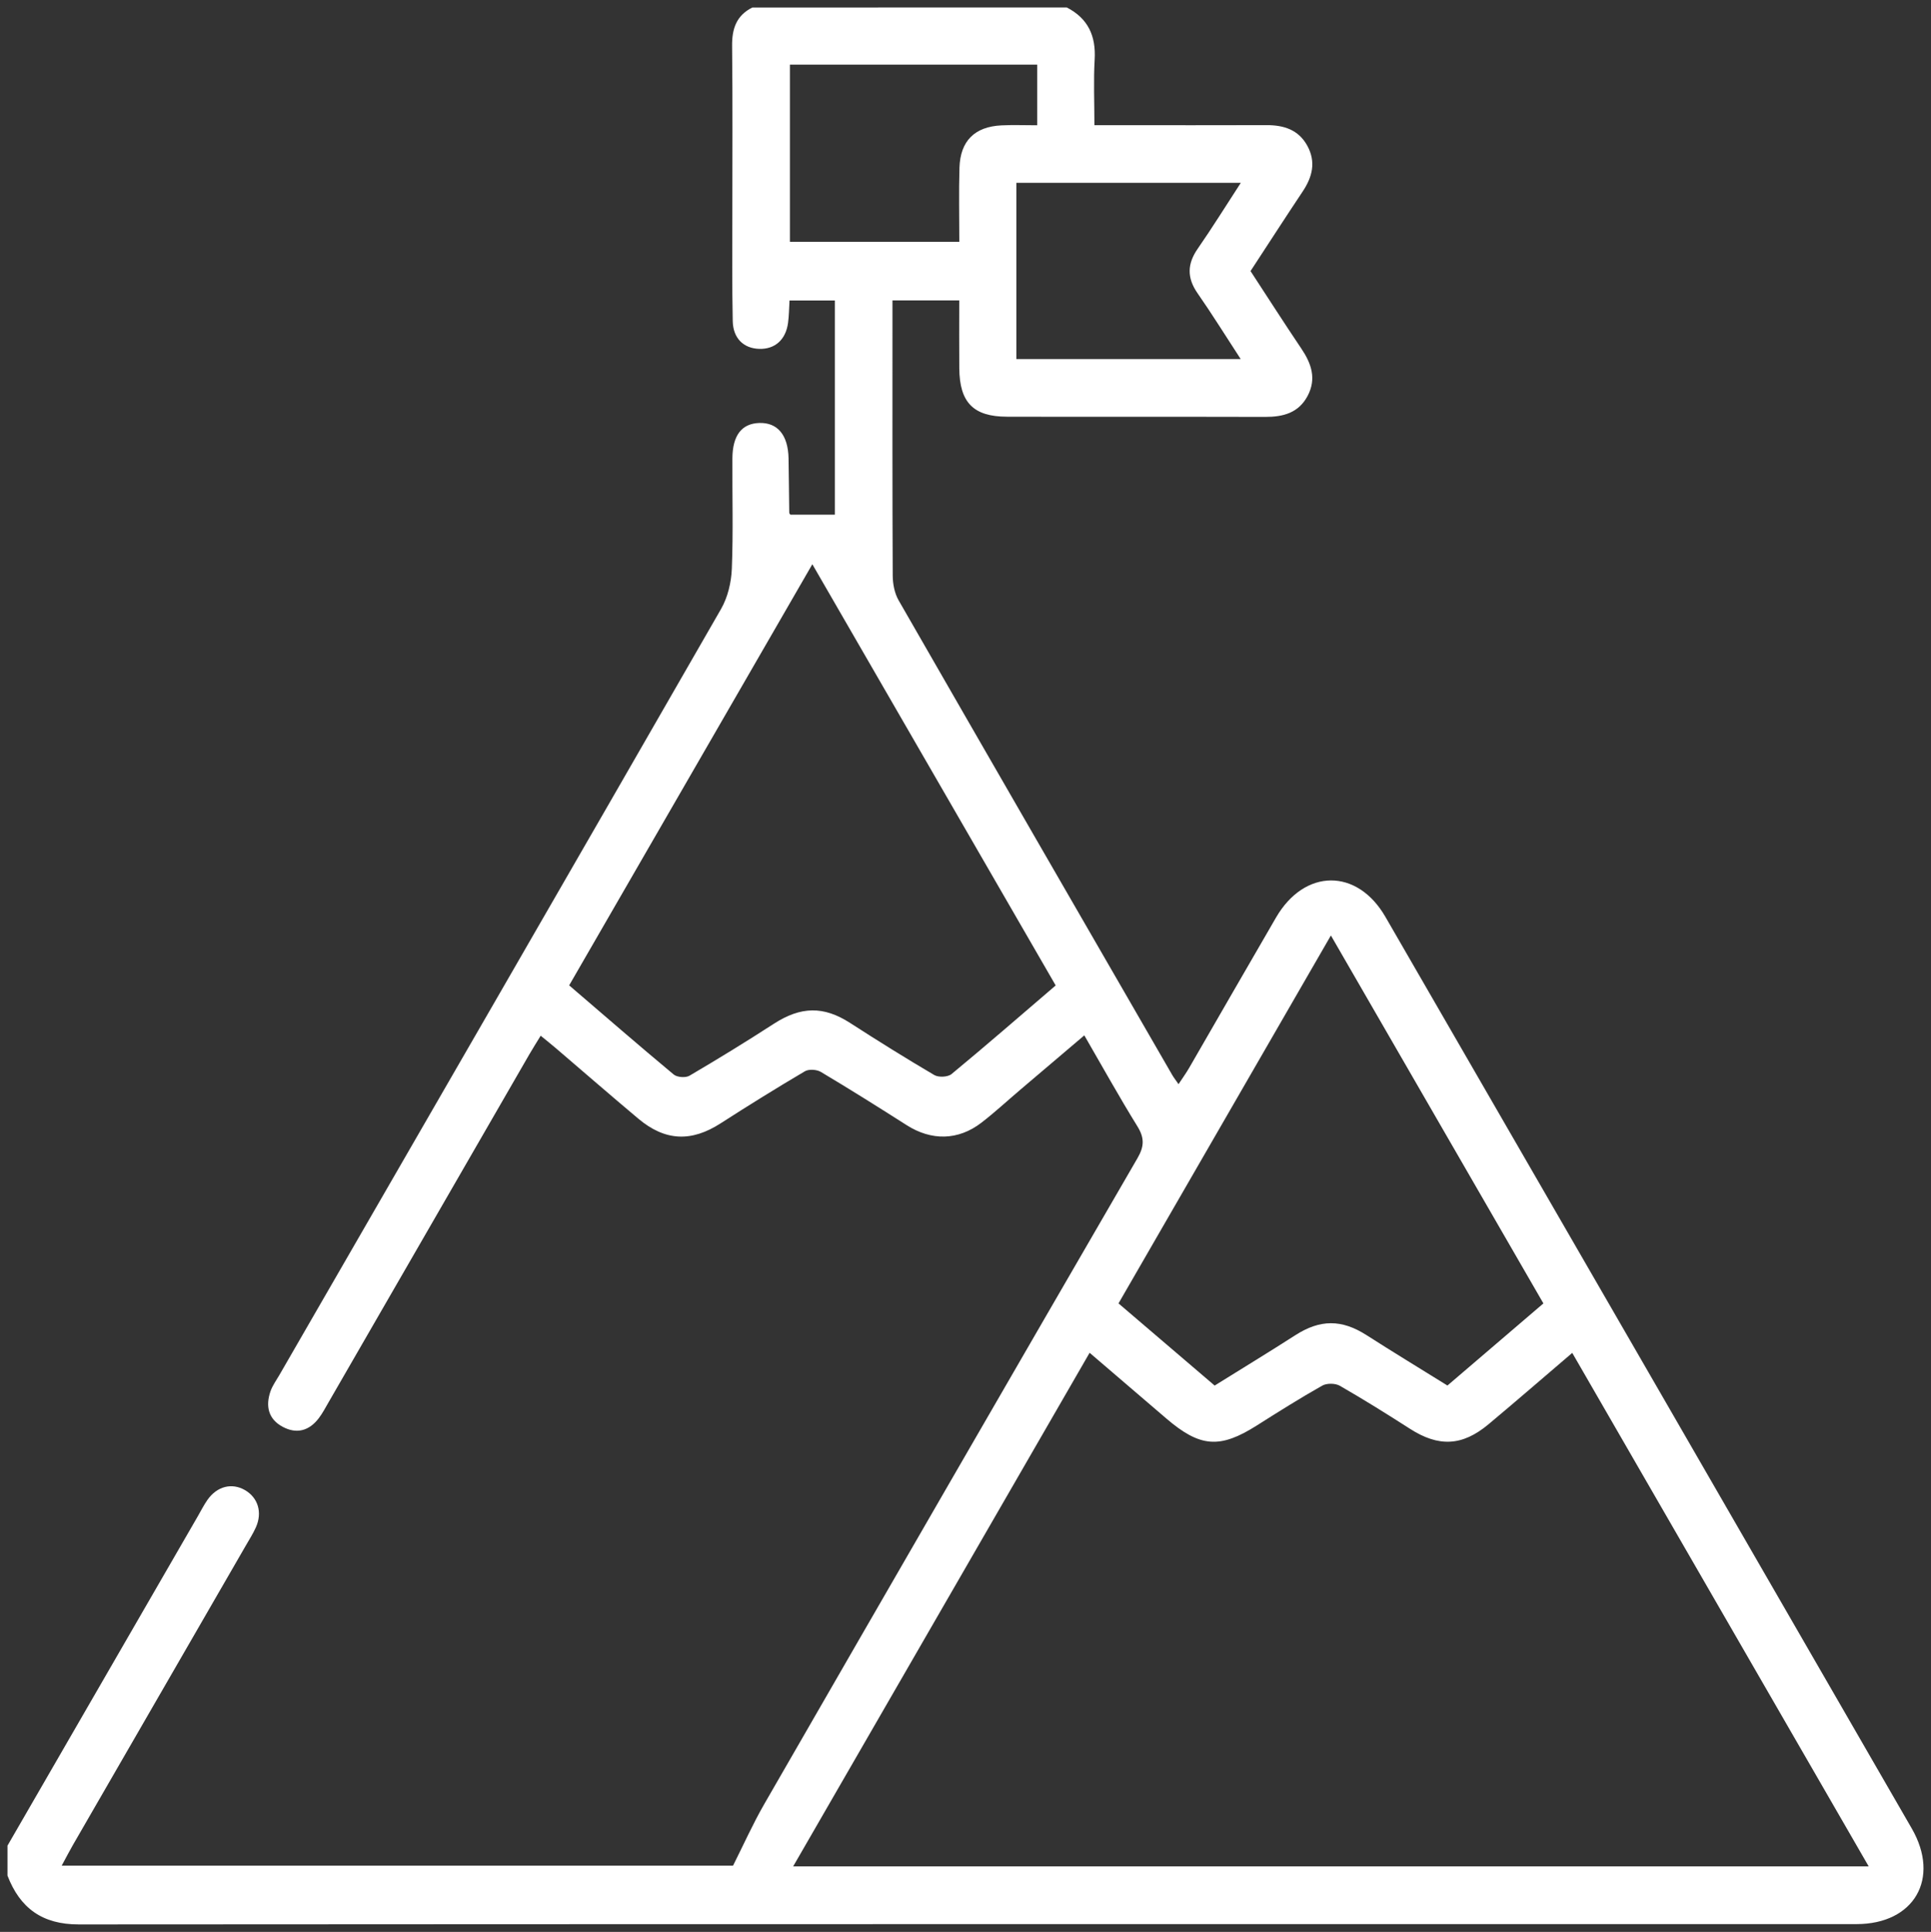 <?xml version="1.0" encoding="utf-8"?>
<!-- Generator: Adobe Illustrator 16.0.0, SVG Export Plug-In . SVG Version: 6.00 Build 0)  -->
<!DOCTYPE svg PUBLIC "-//W3C//DTD SVG 1.1//EN" "http://www.w3.org/Graphics/SVG/1.1/DTD/svg11.dtd">
<svg version="1.1" id="圖層_1" xmlns="http://www.w3.org/2000/svg" xmlns:xlink="http://www.w3.org/1999/xlink" x="0px" y="0px"
	 width="515.792px" height="515.977px" viewBox="0 0 515.792 515.977" enable-background="new 0 0 515.792 515.977"
	 xml:space="preserve">
<rect x="0" y="0" width="515.792" height="515.977" fill="#333333" stroke="none"/>
<path fill-rule="evenodd" clip-rule="evenodd" fill="#FFFFFF" d="M284.964,2c5.678,2.93,7.804,7.605,7.434,13.914
	c-0.328,5.611-0.068,11.256-0.068,17.518c2.531,0,4.481,0,6.433,0c13.163,0.002,26.327,0.037,39.49-0.013
	c4.642-0.018,8.599,1.204,10.956,5.528c2.346,4.305,1.35,8.298-1.241,12.185c-4.615,6.924-9.128,13.917-13.937,21.267
	c4.499,6.881,8.957,13.849,13.576,20.706c2.685,3.985,4.085,8.045,1.688,12.603c-2.408,4.58-6.55,5.653-11.371,5.638
	c-22.994-0.066-45.99,0.013-68.984-0.052c-8.965-0.025-12.623-3.828-12.702-12.909c-0.052-5.958-0.01-11.916-0.01-18.149
	c-6.062,0-11.644,0-17.841,0c0,1.756,0,3.379,0,5.002c0,22.827-0.043,45.655,0.069,68.483c0.011,2.219,0.485,4.715,1.571,6.607
	c24.287,42.293,48.688,84.521,73.077,126.756c0.402,0.697,0.909,1.336,1.694,2.476c1.076-1.638,2.018-2.932,2.814-4.308
	c7.756-13.397,15.45-26.83,23.236-40.209c7.632-13.113,21.673-13.212,29.215-0.161c46.888,81.139,93.753,162.292,140.586,243.461
	c7.711,13.366,0.641,25.548-14.749,25.549c-158.295,0.011-316.591-0.025-474.886,0.083C11.32,513.983,5.348,509.645,2,500.938
	c0-2.667,0-5.333,0-7.999c16.959-29.352,33.919-58.702,50.88-88.053c0.833-1.441,1.581-2.942,2.535-4.3
	c2.555-3.641,6.521-4.631,10.02-2.607c3.497,2.022,4.701,5.977,2.905,9.966c-0.75,1.662-1.741,3.219-2.656,4.804
	c-15.397,26.664-30.802,53.325-46.195,79.992c-0.899,1.557-1.72,3.16-3.015,5.547c60.453,0,120.104,0,179.325,0
	c2.725-5.404,5.262-11.102,8.358-16.477c33.15-57.542,66.362-115.05,99.681-172.494c1.835-3.163,1.873-5.433-0.039-8.519
	c-4.813-7.768-9.242-15.773-14.167-24.274c-5.903,5.014-11.544,9.798-17.179,14.59c-3.427,2.912-6.735,5.979-10.291,8.722
	c-6.219,4.801-13.386,4.876-19.984,0.667c-7.577-4.832-15.192-9.608-22.909-14.212c-1.105-0.659-3.222-0.799-4.278-0.175
	c-7.595,4.483-15.094,9.135-22.511,13.908c-7.791,5.016-14.793,4.778-21.963-1.237c-7.402-6.21-14.69-12.555-22.036-18.831
	c-1.25-1.068-2.54-2.091-4.058-3.336c-1.108,1.816-2.086,3.345-2.992,4.913c-17.891,30.991-35.772,61.987-53.662,92.978
	c-0.832,1.441-1.61,2.933-2.611,4.251c-2.563,3.378-5.914,4.319-9.674,2.298c-3.838-2.063-4.579-5.528-3.249-9.431
	c0.528-1.549,1.55-2.933,2.381-4.373c39.358-68.18,78.753-136.339,117.977-204.598c1.794-3.123,2.743-7.102,2.887-10.73
	c0.392-9.814,0.097-19.655,0.152-29.484c0.035-6.172,2.492-9.326,7.178-9.478c4.875-0.158,7.699,3.217,7.822,9.45
	c0.095,4.827,0.104,9.658,0.186,14.486c0.005,0.286,0.315,0.567,0.312,0.562c3.954,0,7.732,0,11.865,0c0-18.773,0-37.838,0-57.207
	c-4.008,0-7.922,0-12.106,0c-0.128,2.077-0.132,4.047-0.394,5.983c-0.607,4.493-3.503,7.05-7.669,6.936
	c-4.171-0.115-7.006-2.781-7.104-7.421c-0.199-9.492-0.101-18.992-0.106-28.487c-0.008-14.996,0.104-29.993-0.064-44.986
	c-0.052-4.601,1.14-8.155,5.421-10.282C228.971,2,256.968,2,284.964,2z M211.863,498.475c96.101,0,191.353,0,287.286,0
	c-26.529-45.949-52.702-91.282-79.182-137.144c-7.739,6.607-14.994,12.902-22.363,19.061c-7.047,5.89-13.347,6.11-20.992,1.204
	c-6.163-3.955-12.379-7.837-18.726-11.482c-1.21-0.695-3.481-0.727-4.687-0.045c-5.938,3.355-11.719,6.992-17.482,10.645
	c-9.864,6.251-15.143,5.885-24.171-1.851c-6.675-5.717-13.348-11.435-20.497-17.56C264.566,407.176,238.339,452.609,211.863,498.475
	z M281.985,263.193c-21.593-37.372-42.975-74.378-65-112.498c-22.147,38.352-43.487,75.305-64.954,112.476
	c9.449,8.106,18.607,16.057,27.927,23.812c0.909,0.756,3.18,0.924,4.207,0.321c7.599-4.46,15.116-9.071,22.513-13.859
	c7.244-4.69,13.323-4.791,20.403-0.229c7.408,4.771,14.884,9.449,22.482,13.909c1.138,0.667,3.62,0.552,4.604-0.262
	C263.396,279.235,272.436,271.376,281.985,263.193z M412.26,348.117c-18.928-32.77-37.618-65.128-56.761-98.272
	c-19.193,33.247-37.938,65.716-56.731,98.269c8.828,7.544,17.269,14.756,25.682,21.944c7.43-4.627,14.534-8.945,21.526-13.438
	c6.652-4.275,12.4-4.283,19.05-0.025c7.107,4.553,14.325,8.931,21.604,13.453C395.161,362.747,403.497,355.615,412.26,348.117z
	 M271.481,95.896c20.079,0,39.603,0,59.92,0c-4.084-6.265-7.654-12.021-11.518-17.573c-2.864-4.118-2.782-7.838,0.059-11.927
	c3.861-5.559,7.429-11.321,11.497-17.572c-20.425,0-40.088,0-59.958,0C271.481,64.639,271.481,80.059,271.481,95.896z
	 M277.046,17.266c-22.119,0-43.981,0-66.054,0c0,15.91,0,31.584,0,47.327c15.21,0,30.072,0,45.25,0
	c0-6.836-0.154-13.316,0.041-19.785c0.217-7.187,4.079-10.985,11.238-11.326c3.093-0.147,6.199-0.024,9.525-0.024
	C277.046,27.668,277.046,22.601,277.046,17.266z"/>
</svg>
